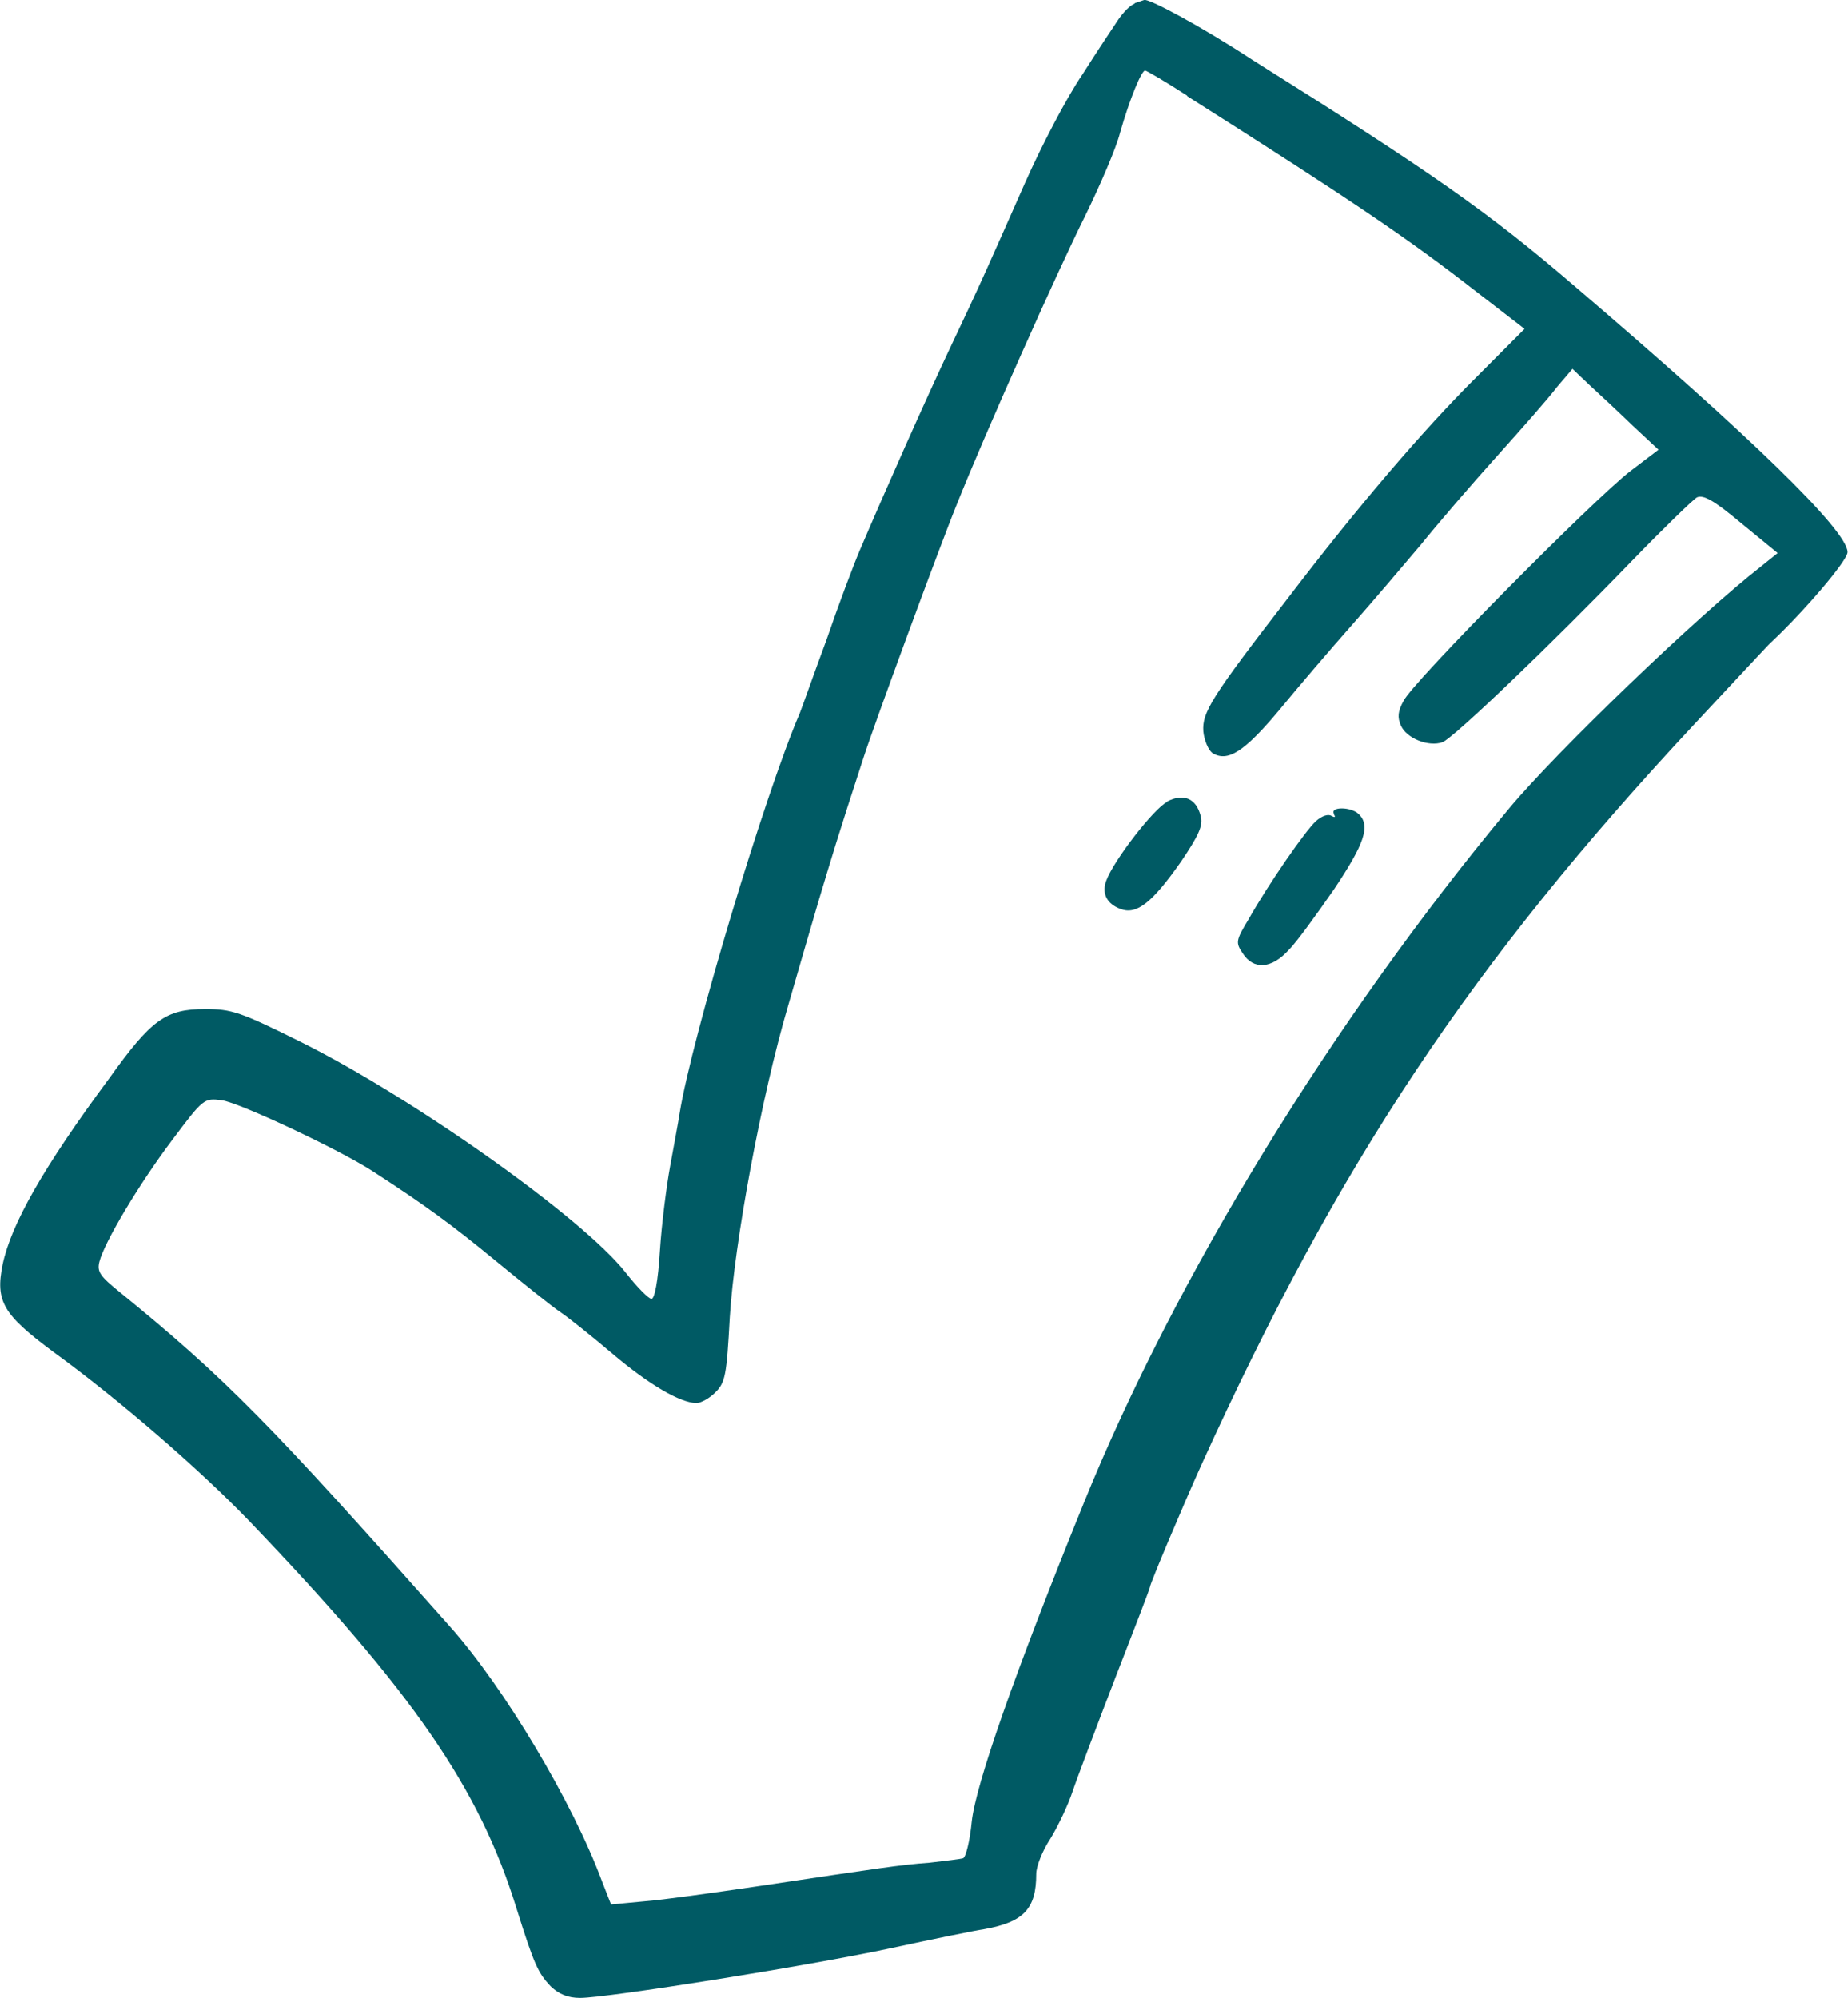 <?xml version="1.0" encoding="UTF-8"?> <svg xmlns="http://www.w3.org/2000/svg" width="86" height="93" viewBox="0 0 86 93" fill="none"> <g clip-path="url(#clip0_1622_430)"> <path fill-rule="evenodd" clip-rule="evenodd" d="M52.809 0.167C52.58 0.251 52.267 0.585 52.038 0.92C51.829 1.234 51.058 2.384 50.37 3.471C49.64 4.537 48.452 6.816 47.701 8.51C46.054 12.231 45.679 13.11 44.178 16.267C43.094 18.567 41.28 22.644 40.029 25.571C39.716 26.303 39.008 28.184 38.465 29.773C37.882 31.341 37.34 32.889 37.215 33.202C35.588 36.966 32.19 48.319 31.627 51.811C31.565 52.229 31.356 53.337 31.189 54.257C31.023 55.156 30.793 56.933 30.71 58.209C30.627 59.63 30.46 60.467 30.314 60.446C30.189 60.446 29.647 59.902 29.125 59.233C27.124 56.682 19.264 51.121 14.031 48.507C11.175 47.086 10.779 46.96 9.549 46.96C7.714 46.96 7.047 47.441 5.087 50.18C2.002 54.341 0.521 56.975 0.125 58.836C-0.229 60.571 0.146 61.178 2.481 62.913C5.504 65.108 9.298 68.391 11.571 70.754C19.243 78.761 22.308 83.215 24.038 88.818C24.872 91.474 25.039 91.808 25.623 92.436C26.019 92.812 26.436 92.979 26.999 92.979C28.25 92.979 37.59 91.495 41.489 90.658C43.428 90.24 45.366 89.843 45.804 89.78C47.66 89.446 48.223 88.818 48.223 87.208C48.223 86.853 48.514 86.121 48.89 85.557C49.244 84.971 49.703 84.01 49.911 83.382C50.12 82.755 51.016 80.392 51.892 78.113C52.788 75.813 53.518 73.911 53.518 73.848C53.518 73.702 55.082 70.001 55.895 68.203C62.295 54.111 68.508 44.786 78.828 33.725C80.725 31.697 82.331 29.962 82.414 29.899C83.915 28.498 85.979 26.094 85.979 25.696C85.979 24.693 81.455 20.302 73.303 13.339C69.259 9.869 66.736 8.092 58.272 2.781C55.812 1.171 53.435 -0.084 53.247 4.4568e-05C53.226 4.4568e-05 53.018 0.084 52.809 0.146V0.167ZM55.248 4.474C63.004 9.388 65.527 11.102 68.696 13.569L70.948 15.305L68.696 17.563C66.236 20.009 63.192 23.564 59.94 27.829C56.353 32.471 55.937 33.161 55.999 34.039C56.041 34.457 56.228 34.896 56.416 35.042C57.125 35.481 57.896 35.001 59.523 33.056C60.398 31.99 61.92 30.212 62.9 29.104C63.88 27.996 65.297 26.324 66.111 25.362C66.903 24.379 68.487 22.539 69.634 21.264C70.781 19.988 72.073 18.525 72.448 18.023L73.178 17.166L73.991 17.939C74.45 18.358 75.367 19.215 75.993 19.821L77.181 20.929L75.888 21.912C74.262 23.145 65.756 31.718 65.318 32.617C65.047 33.098 65.026 33.391 65.193 33.767C65.464 34.373 66.486 34.77 67.132 34.541C67.653 34.331 72.094 30.087 75.951 26.094C77.41 24.588 78.787 23.25 78.974 23.145C79.266 23.02 79.746 23.271 81.017 24.337L82.727 25.738L81.997 26.324C79.016 28.644 72.407 35.001 70.218 37.635C62.004 47.504 54.686 59.463 50.432 69.959C47.18 77.967 45.408 83.048 45.22 84.783C45.137 85.661 44.949 86.414 44.824 86.477C44.699 86.519 43.99 86.602 43.261 86.686C41.864 86.79 41.072 86.916 35.192 87.794C33.191 88.087 30.835 88.421 29.98 88.484L28.437 88.63L28.02 87.564C26.665 83.905 23.496 78.573 20.932 75.688C12.551 66.237 10.508 64.147 5.546 60.111C4.67 59.4 4.503 59.191 4.628 58.711C4.858 57.811 6.463 55.114 8.006 53.065C9.465 51.121 9.486 51.1 10.32 51.204C11.133 51.309 15.803 53.504 17.346 54.508C19.702 56.034 20.974 56.954 23.058 58.669C24.33 59.714 25.685 60.801 26.061 61.052C26.436 61.303 27.541 62.181 28.5 62.997C30.23 64.46 31.648 65.276 32.399 65.297C32.628 65.297 33.024 65.067 33.295 64.795C33.754 64.335 33.816 64 33.962 61.303C34.171 57.874 35.422 51.058 36.672 46.814C37.09 45.35 37.736 43.155 38.09 41.942C38.674 39.998 38.987 38.931 40.175 35.293C40.655 33.788 43.803 25.236 44.532 23.459C45.804 20.26 49.182 12.691 50.495 10.057C51.204 8.614 51.955 6.858 52.121 6.189C52.58 4.579 53.122 3.283 53.289 3.283C53.351 3.283 54.248 3.805 55.248 4.454V4.474Z" fill="#005A64"></path> <path fill-rule="evenodd" clip-rule="evenodd" d="M54.31 37.323C53.706 37.616 51.809 40.062 51.475 41.003C51.266 41.589 51.517 42.069 52.142 42.299C52.893 42.592 53.622 42.007 54.957 40.104C55.791 38.87 55.999 38.41 55.874 37.971C55.666 37.156 55.082 36.905 54.31 37.302V37.323Z" fill="#005A64"></path> <path fill-rule="evenodd" clip-rule="evenodd" d="M62.066 37.888C62.17 38.034 62.128 38.055 61.962 37.971C61.816 37.867 61.503 37.971 61.232 38.222C60.752 38.661 59.064 41.087 58.105 42.78C57.5 43.784 57.5 43.867 57.834 44.369C58.334 45.143 59.168 45.101 59.981 44.202C60.356 43.826 61.274 42.55 62.087 41.379C63.484 39.288 63.796 38.431 63.233 37.888C62.879 37.532 61.857 37.532 62.087 37.888H62.066Z" fill="#005A64"></path> </g> <defs> <clipPath id="clip0_1622_430"> <rect width="86" height="93" fill="white"></rect> </clipPath> </defs> </svg> 